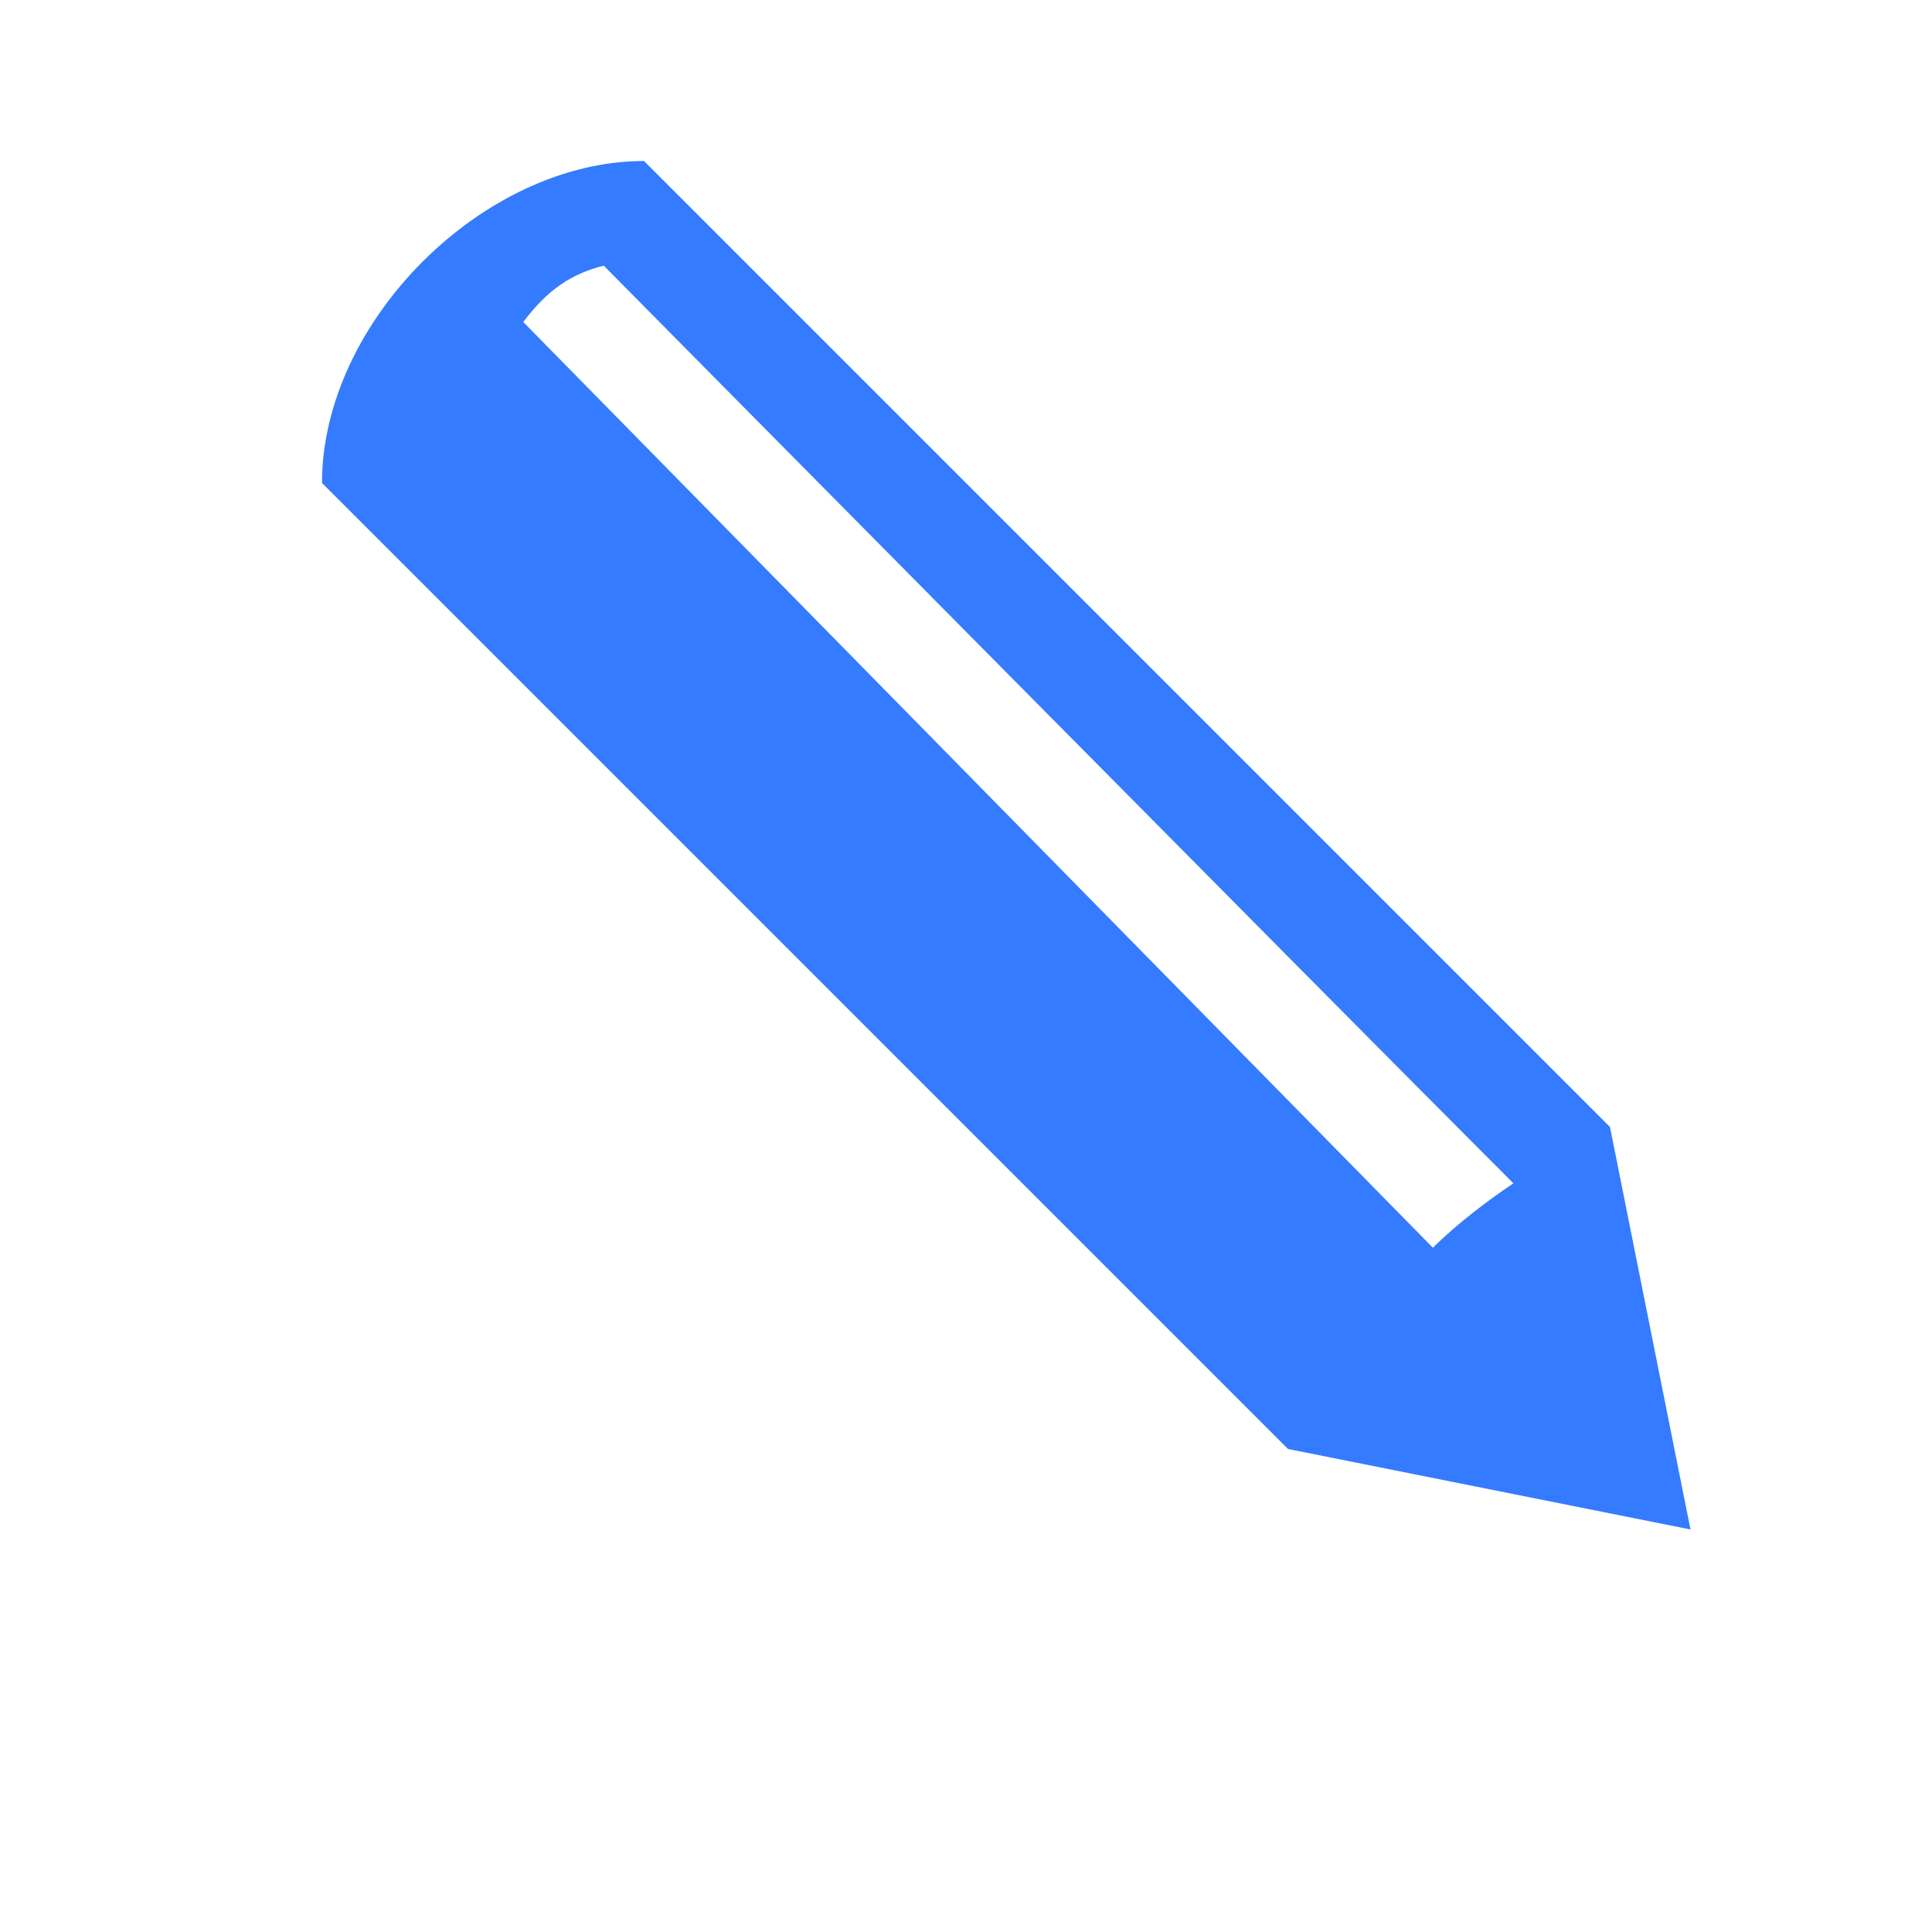 <?xml version="1.0" encoding="utf-8"?>
<svg xmlns="http://www.w3.org/2000/svg" width="24" height="24" viewBox="0 0 24 24"><style>* { fill: #347BFF }</style>
    <g id="Layer_3">
        <path d="M8 2l12 12 1 5-5-1-12-12c0-2 2-4 4-4zm9.8 13.5c.3-.3.7-.6 1-.8-2.3-2.3-11.3-11.4-11.3-11.4-.4.1-.7.3-1 .7l11.3 11.5z" id="path173"/>
    </g>
</svg>
